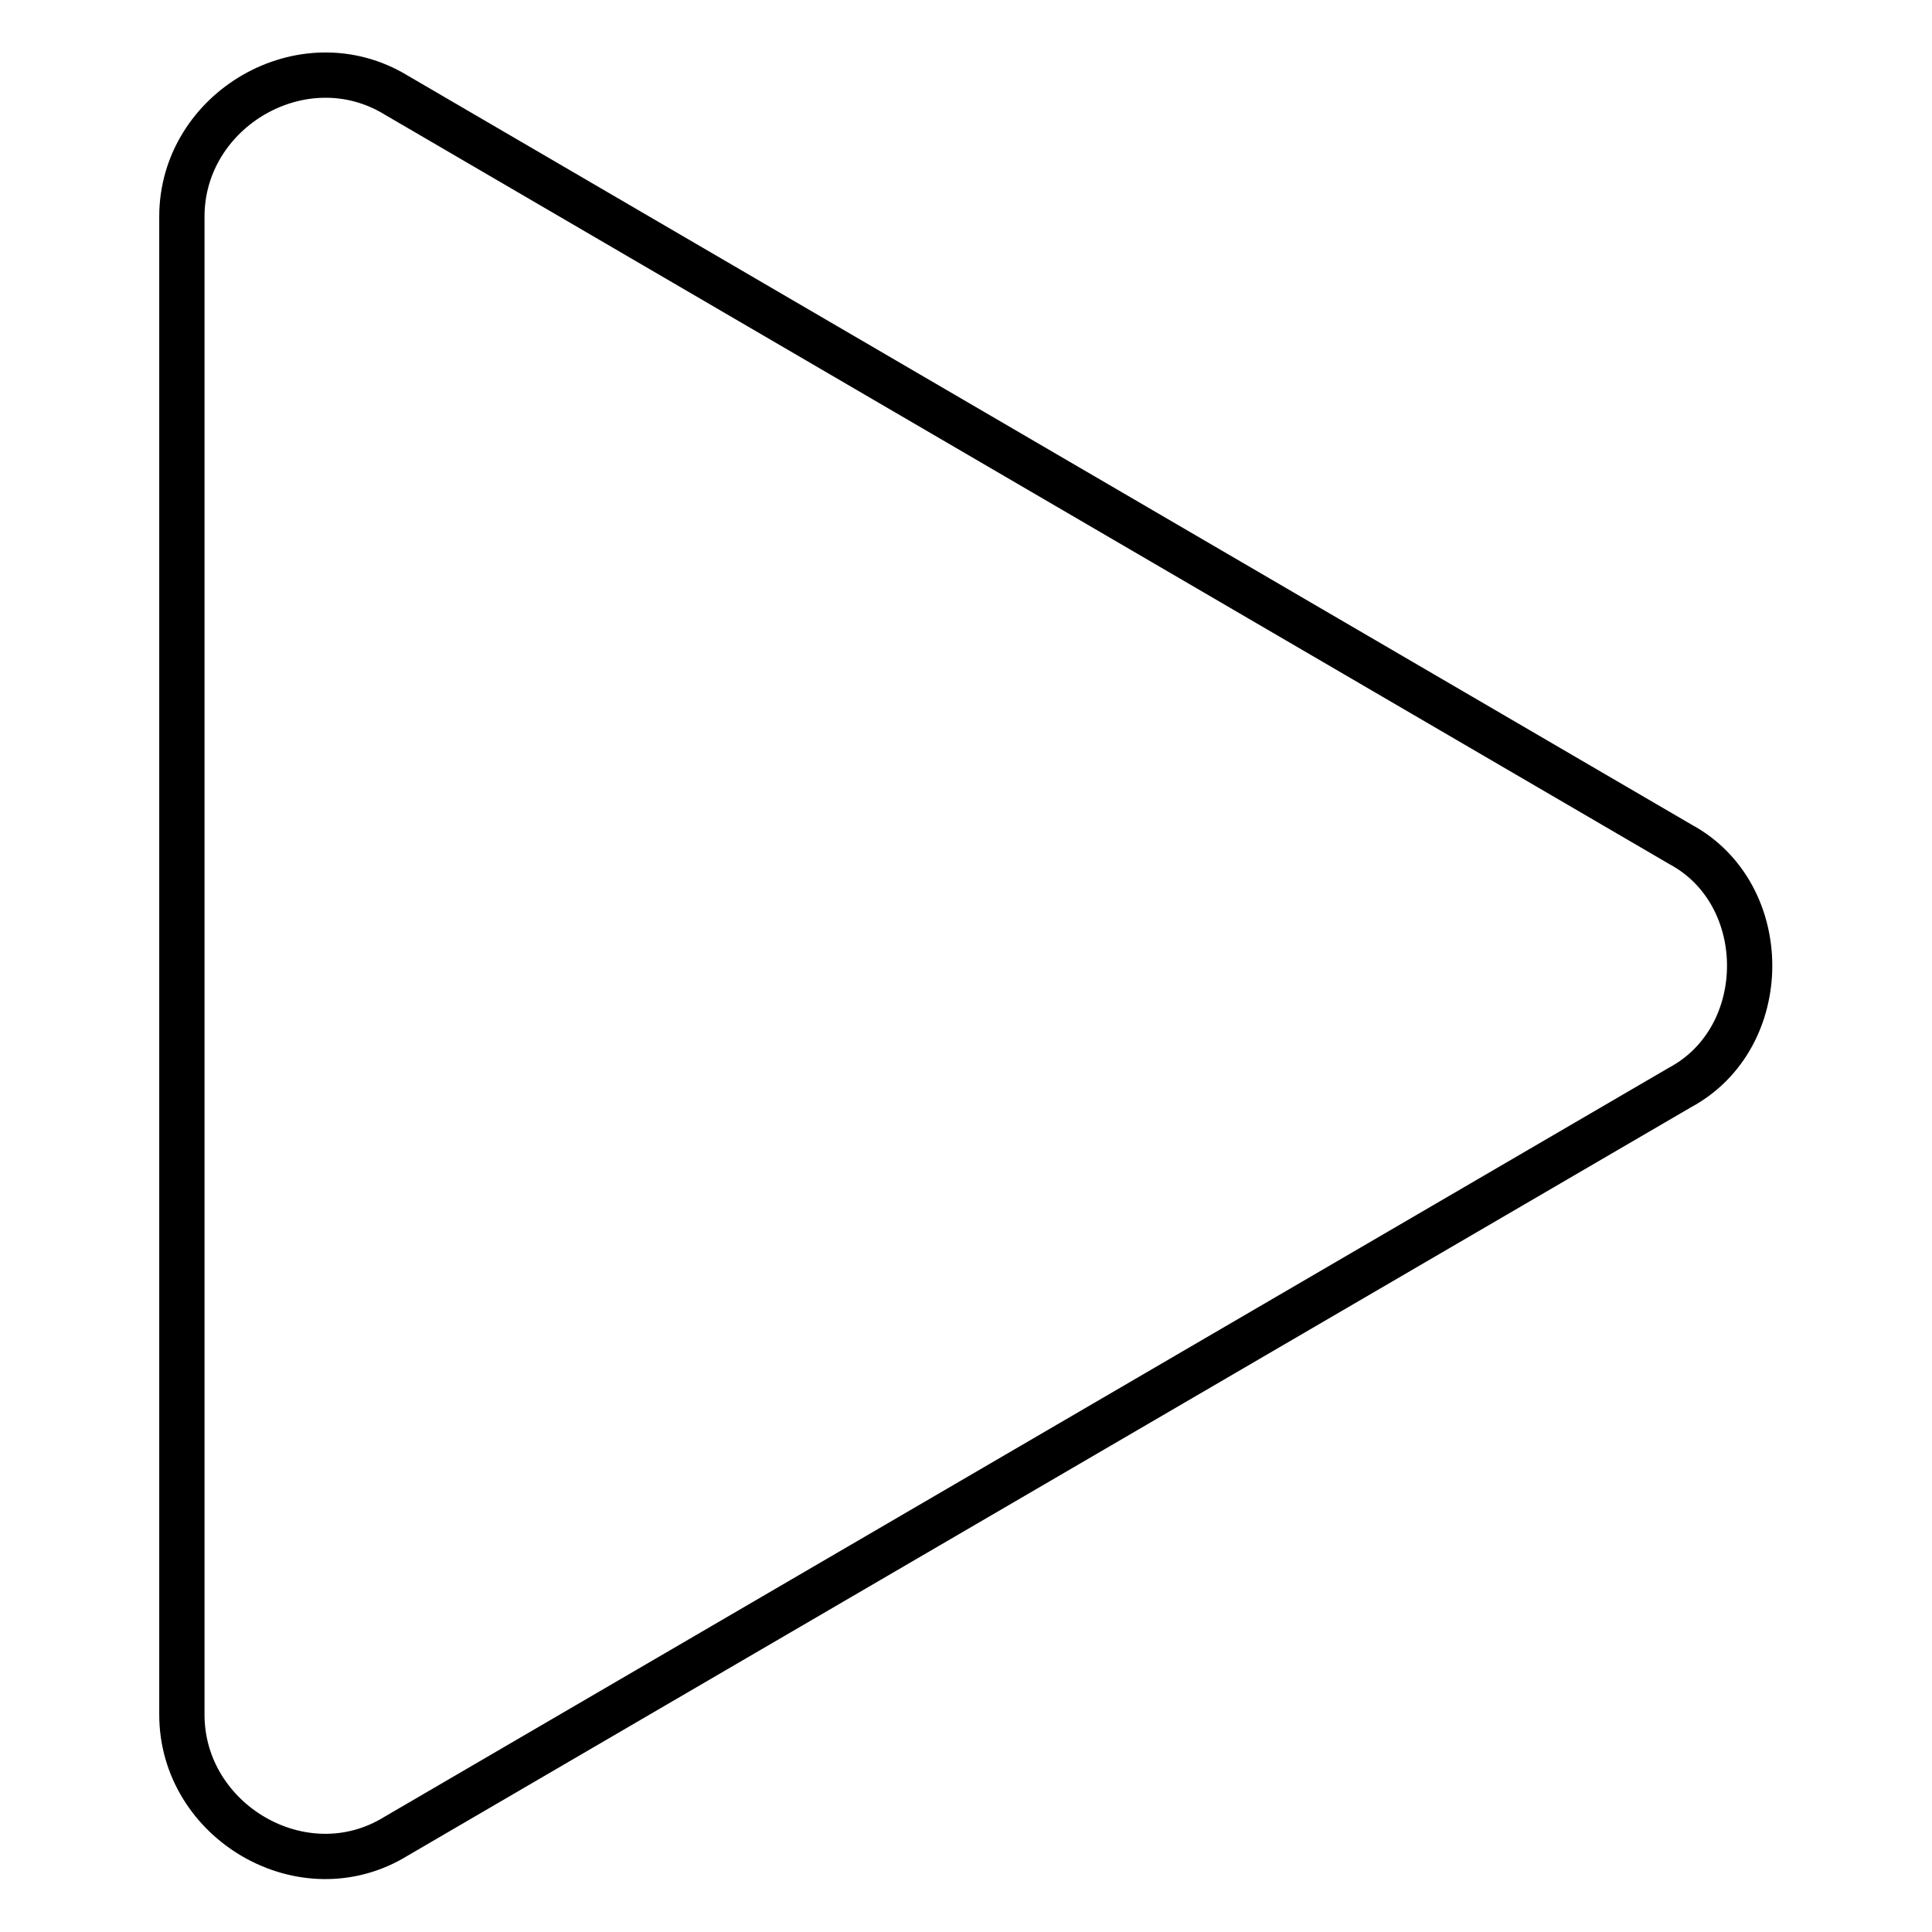 <?xml version="1.0" encoding="utf-8"?>
<!-- Svg Vector Icons : http://www.onlinewebfonts.com/icon -->
<!DOCTYPE svg PUBLIC "-//W3C//DTD SVG 1.1//EN" "http://www.w3.org/Graphics/SVG/1.1/DTD/svg11.dtd">
<svg version="1.1" xmlns="http://www.w3.org/2000/svg" xmlns:xlink="http://www.w3.org/1999/xlink" x="0px" y="0px" viewBox="0 0 256 256" enable-background="new 0 0 256 256" xml:space="preserve">
<g> <path stroke-width="6" fill-opacity="0" stroke="#000000"  d="M222.6,144.1L52.5,243.3c-12.3,7.6-28.4-1.9-28.4-16.1V28.7c0-14.2,16.1-23.6,28.4-16.1l170.2,99.3 C234.9,118.5,234.9,137.5,222.6,144.1L222.6,144.1z"/></g>
</svg>